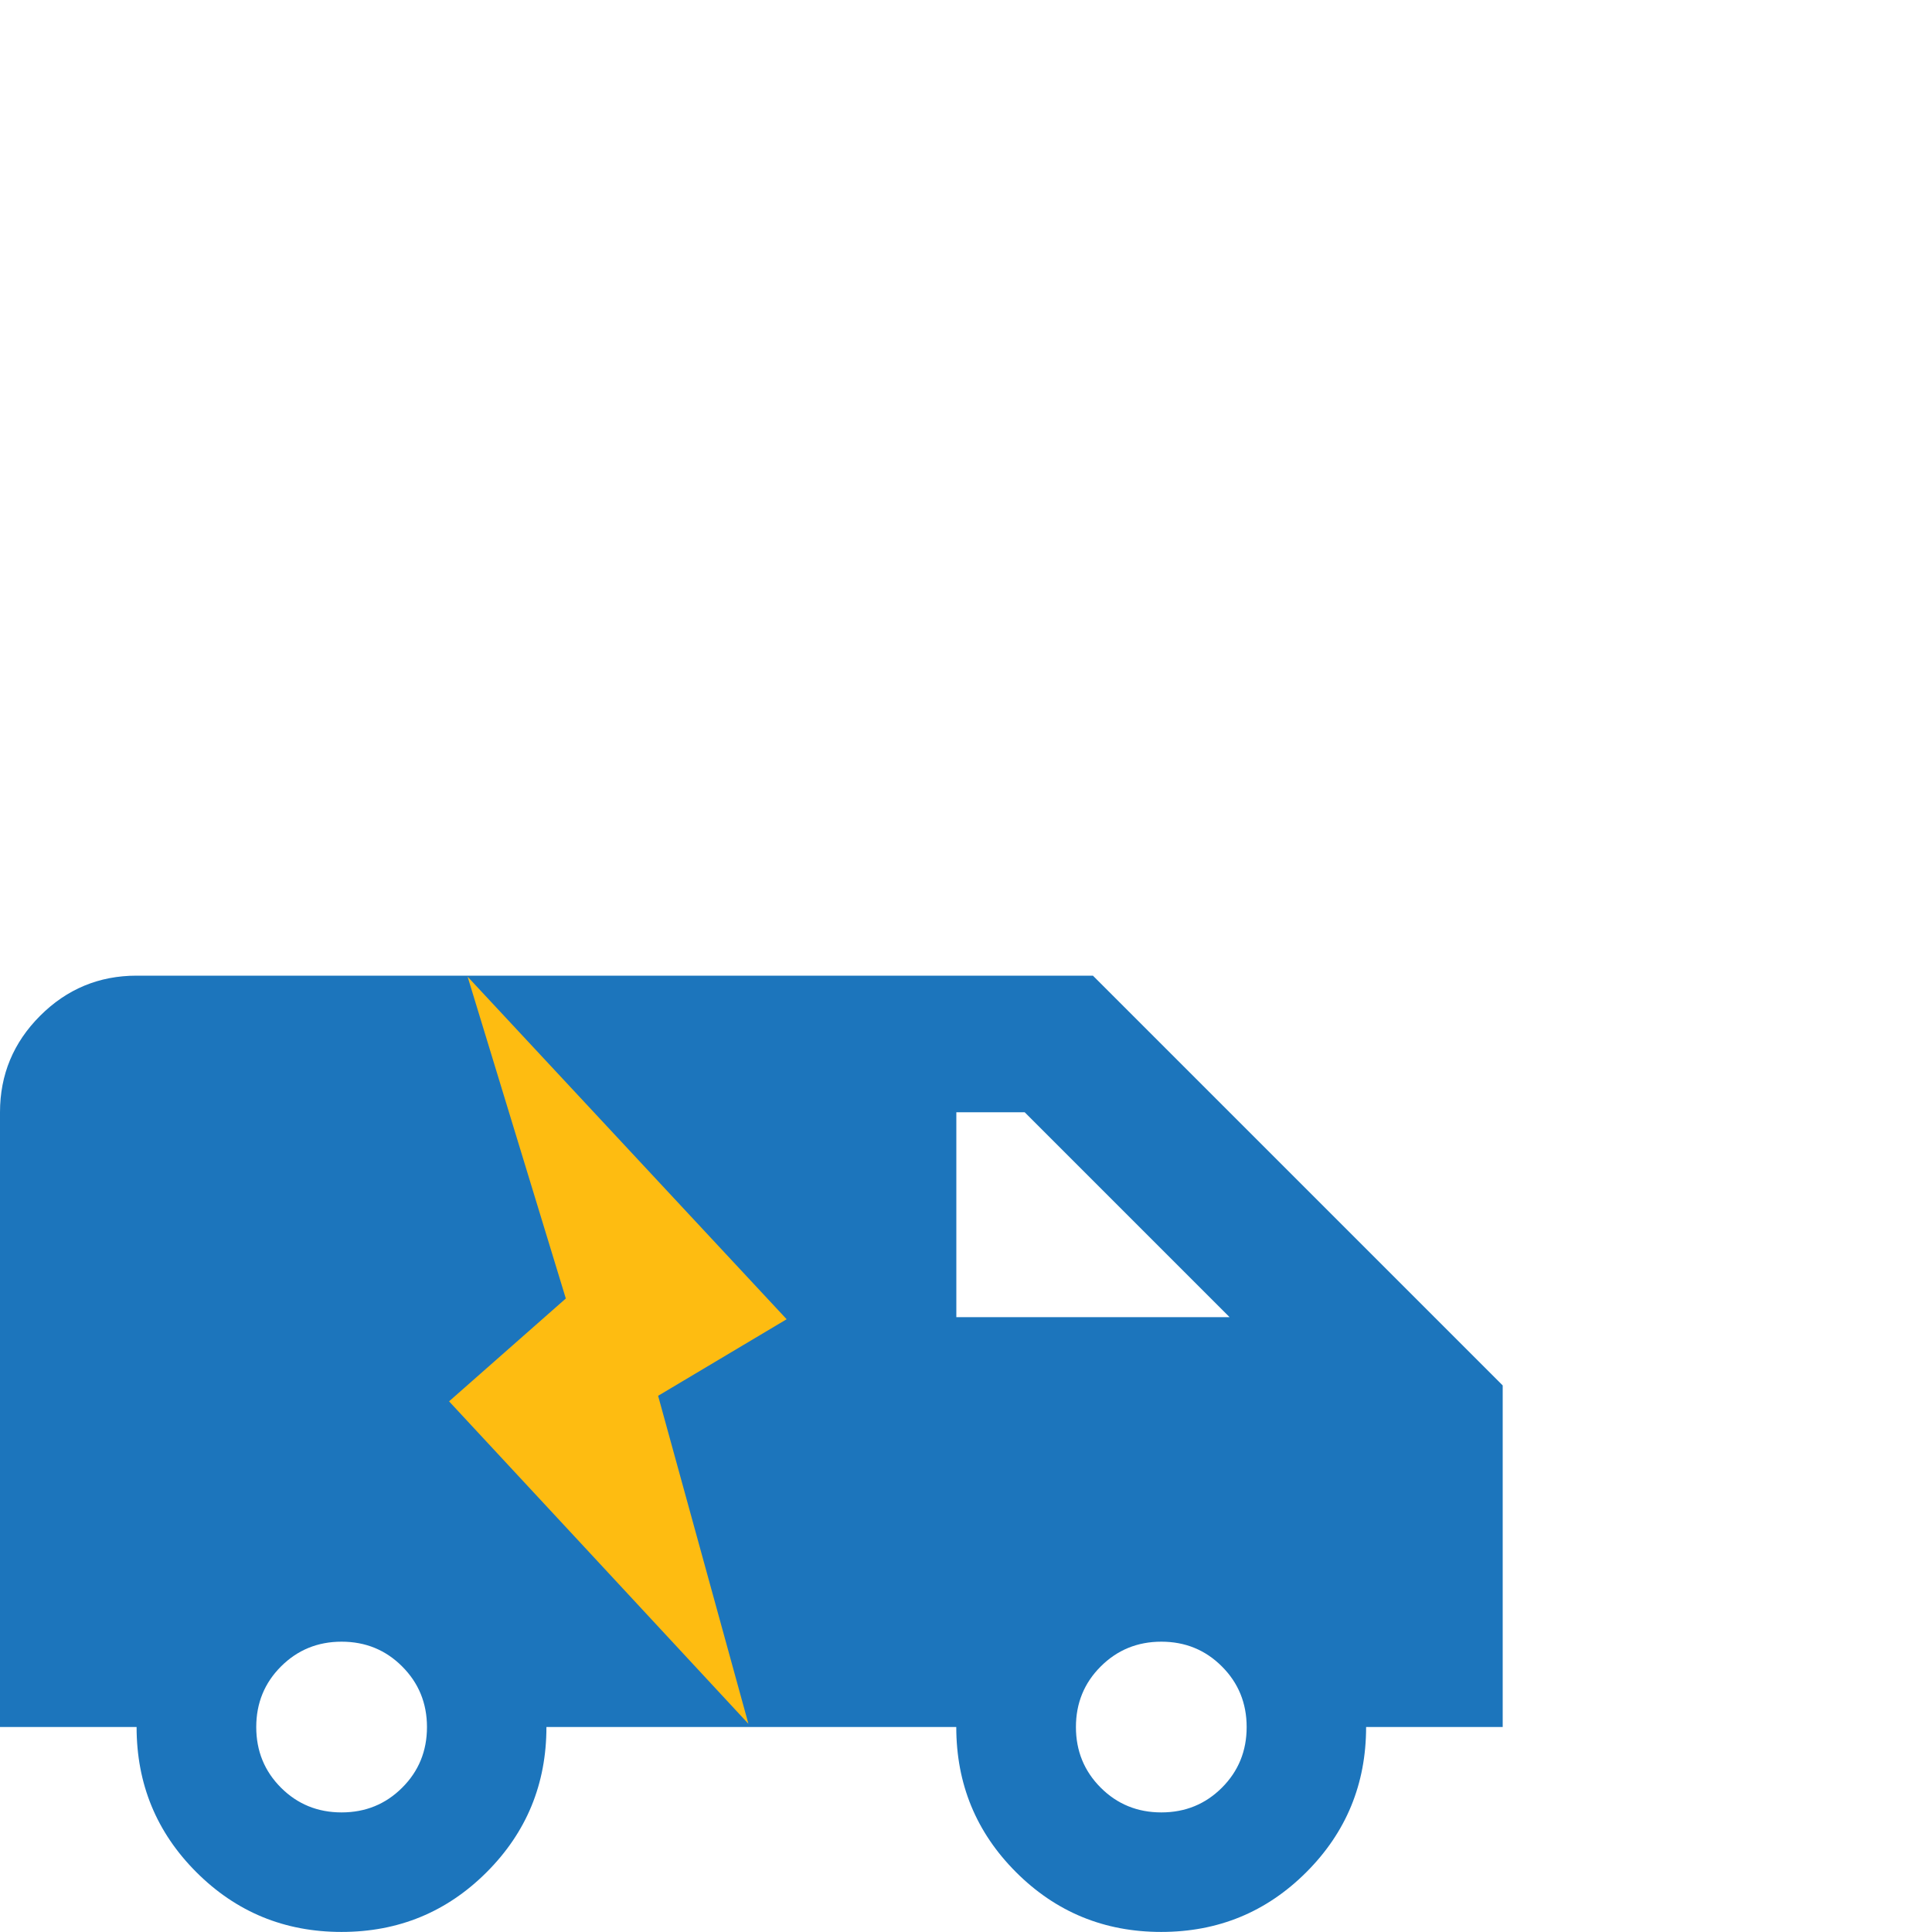 <?xml version="1.0" encoding="UTF-8"?>
<svg id="Layer_1" data-name="Layer 1" xmlns="http://www.w3.org/2000/svg" viewBox="0 0 300 300">
  <defs>
    <style>
      .cls-1 {
        fill: #febc11;
        fill-rule: evenodd;
      }

      .cls-1, .cls-2, .cls-3 {
        stroke-width: 0px;
      }

      .cls-2 {
        fill: none;
      }

      .cls-3 {
        fill: #1c75bc;
      }
    </style>
  </defs>
  <path class="cls-2" d="M53.04,254.92c-3.71,0-6.85,1.28-9.41,3.85-2.56,2.56-3.84,5.7-3.84,9.41s1.28,6.85,3.84,9.41c2.56,2.56,5.7,3.84,9.41,3.84s6.85-1.28,9.41-3.84c2.56-2.56,3.85-5.7,3.85-9.41s-1.28-6.85-3.85-9.41c-2.56-2.56-5.7-3.85-9.41-3.85Z"/>
  <polygon class="cls-2" points="159.11 172.71 148.5 172.71 148.5 204.54 190.93 204.54 159.11 172.71"/>
  <path class="cls-3" d="M169.71,151.5H21.21c-5.83,0-10.83,2.08-14.98,6.23-4.15,4.15-6.23,9.15-6.23,14.98v95.46h21.21c0,8.84,3.09,16.35,9.28,22.54s13.7,9.28,22.54,9.28,16.35-3.09,22.54-9.28,9.28-13.7,9.28-22.54h63.64c0,8.84,3.09,16.35,9.28,22.54s13.7,9.28,22.54,9.28,16.35-3.09,22.54-9.28,9.28-13.7,9.28-22.54h21.21v-53.04l-63.64-63.64ZM148.5,172.71h10.61l31.82,31.82h-42.43v-31.82ZM62.45,277.59c-2.56,2.56-5.7,3.84-9.41,3.84s-6.85-1.28-9.41-3.84c-2.56-2.56-3.84-5.7-3.84-9.41s1.28-6.85,3.84-9.41c2.56-2.56,5.7-3.85,9.41-3.85s6.85,1.28,9.41,3.85c2.56,2.56,3.85,5.7,3.85,9.41s-1.28,6.85-3.85,9.41ZM189.74,277.59c-2.56,2.56-5.7,3.84-9.41,3.84s-6.85-1.28-9.41-3.84c-2.56-2.56-3.85-5.7-3.85-9.41s1.28-6.85,3.85-9.41c2.56-2.56,5.7-3.85,9.41-3.85s6.85,1.28,9.41,3.85c2.56,2.56,3.84,5.7,3.84,9.41s-1.28,6.85-3.84,9.41Z"/>
  <path class="cls-1" d="M116.21,267.66l-14.02-50.92,19.96-11.89-49.54-53.19,15.25,49.97-18.13,15.97s46.09,49.62,46.48,50.07h0Z"/>
</svg>